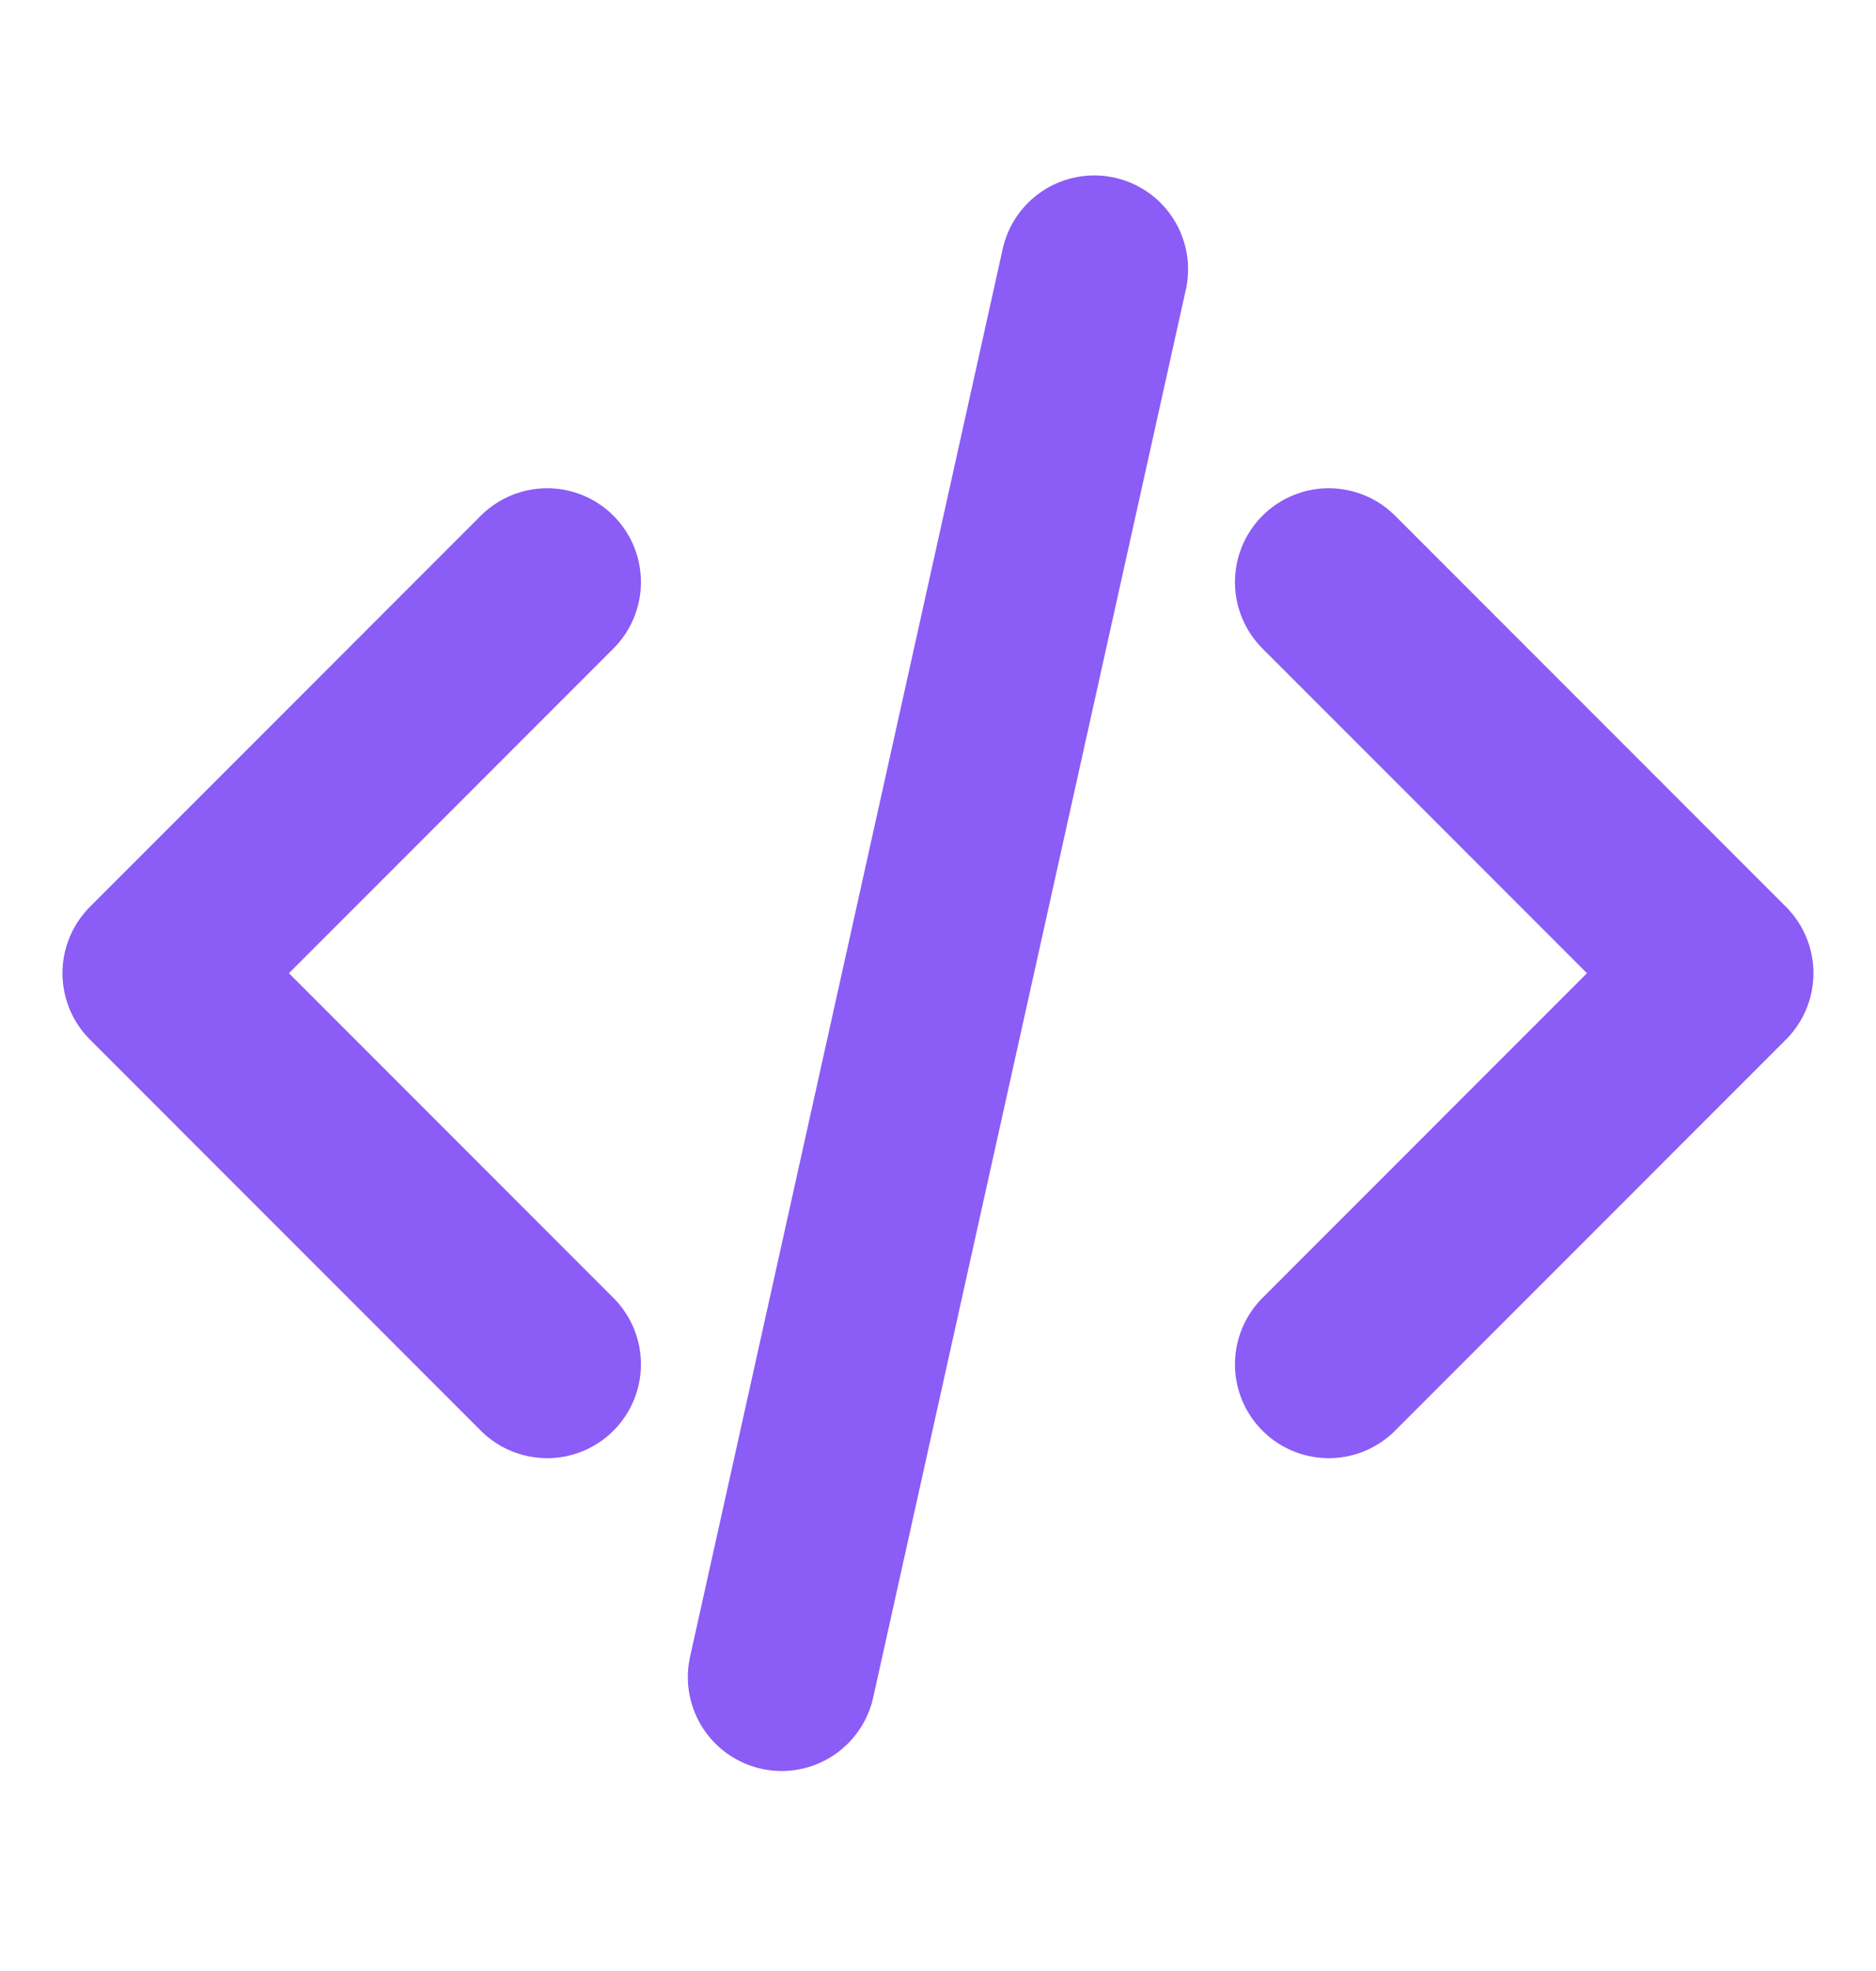 <svg width="20" height="21" viewBox="0 0 20 21" fill="none" xmlns="http://www.w3.org/2000/svg">
<path d="M14.166 14.536L18.333 10.369L14.166 6.202M5.833 6.202L1.666 10.369L5.833 14.536M11.666 2.869L8.333 17.869" stroke="#8B5CF6" stroke-width="2" stroke-linecap="round" stroke-linejoin="round"/>
</svg>
